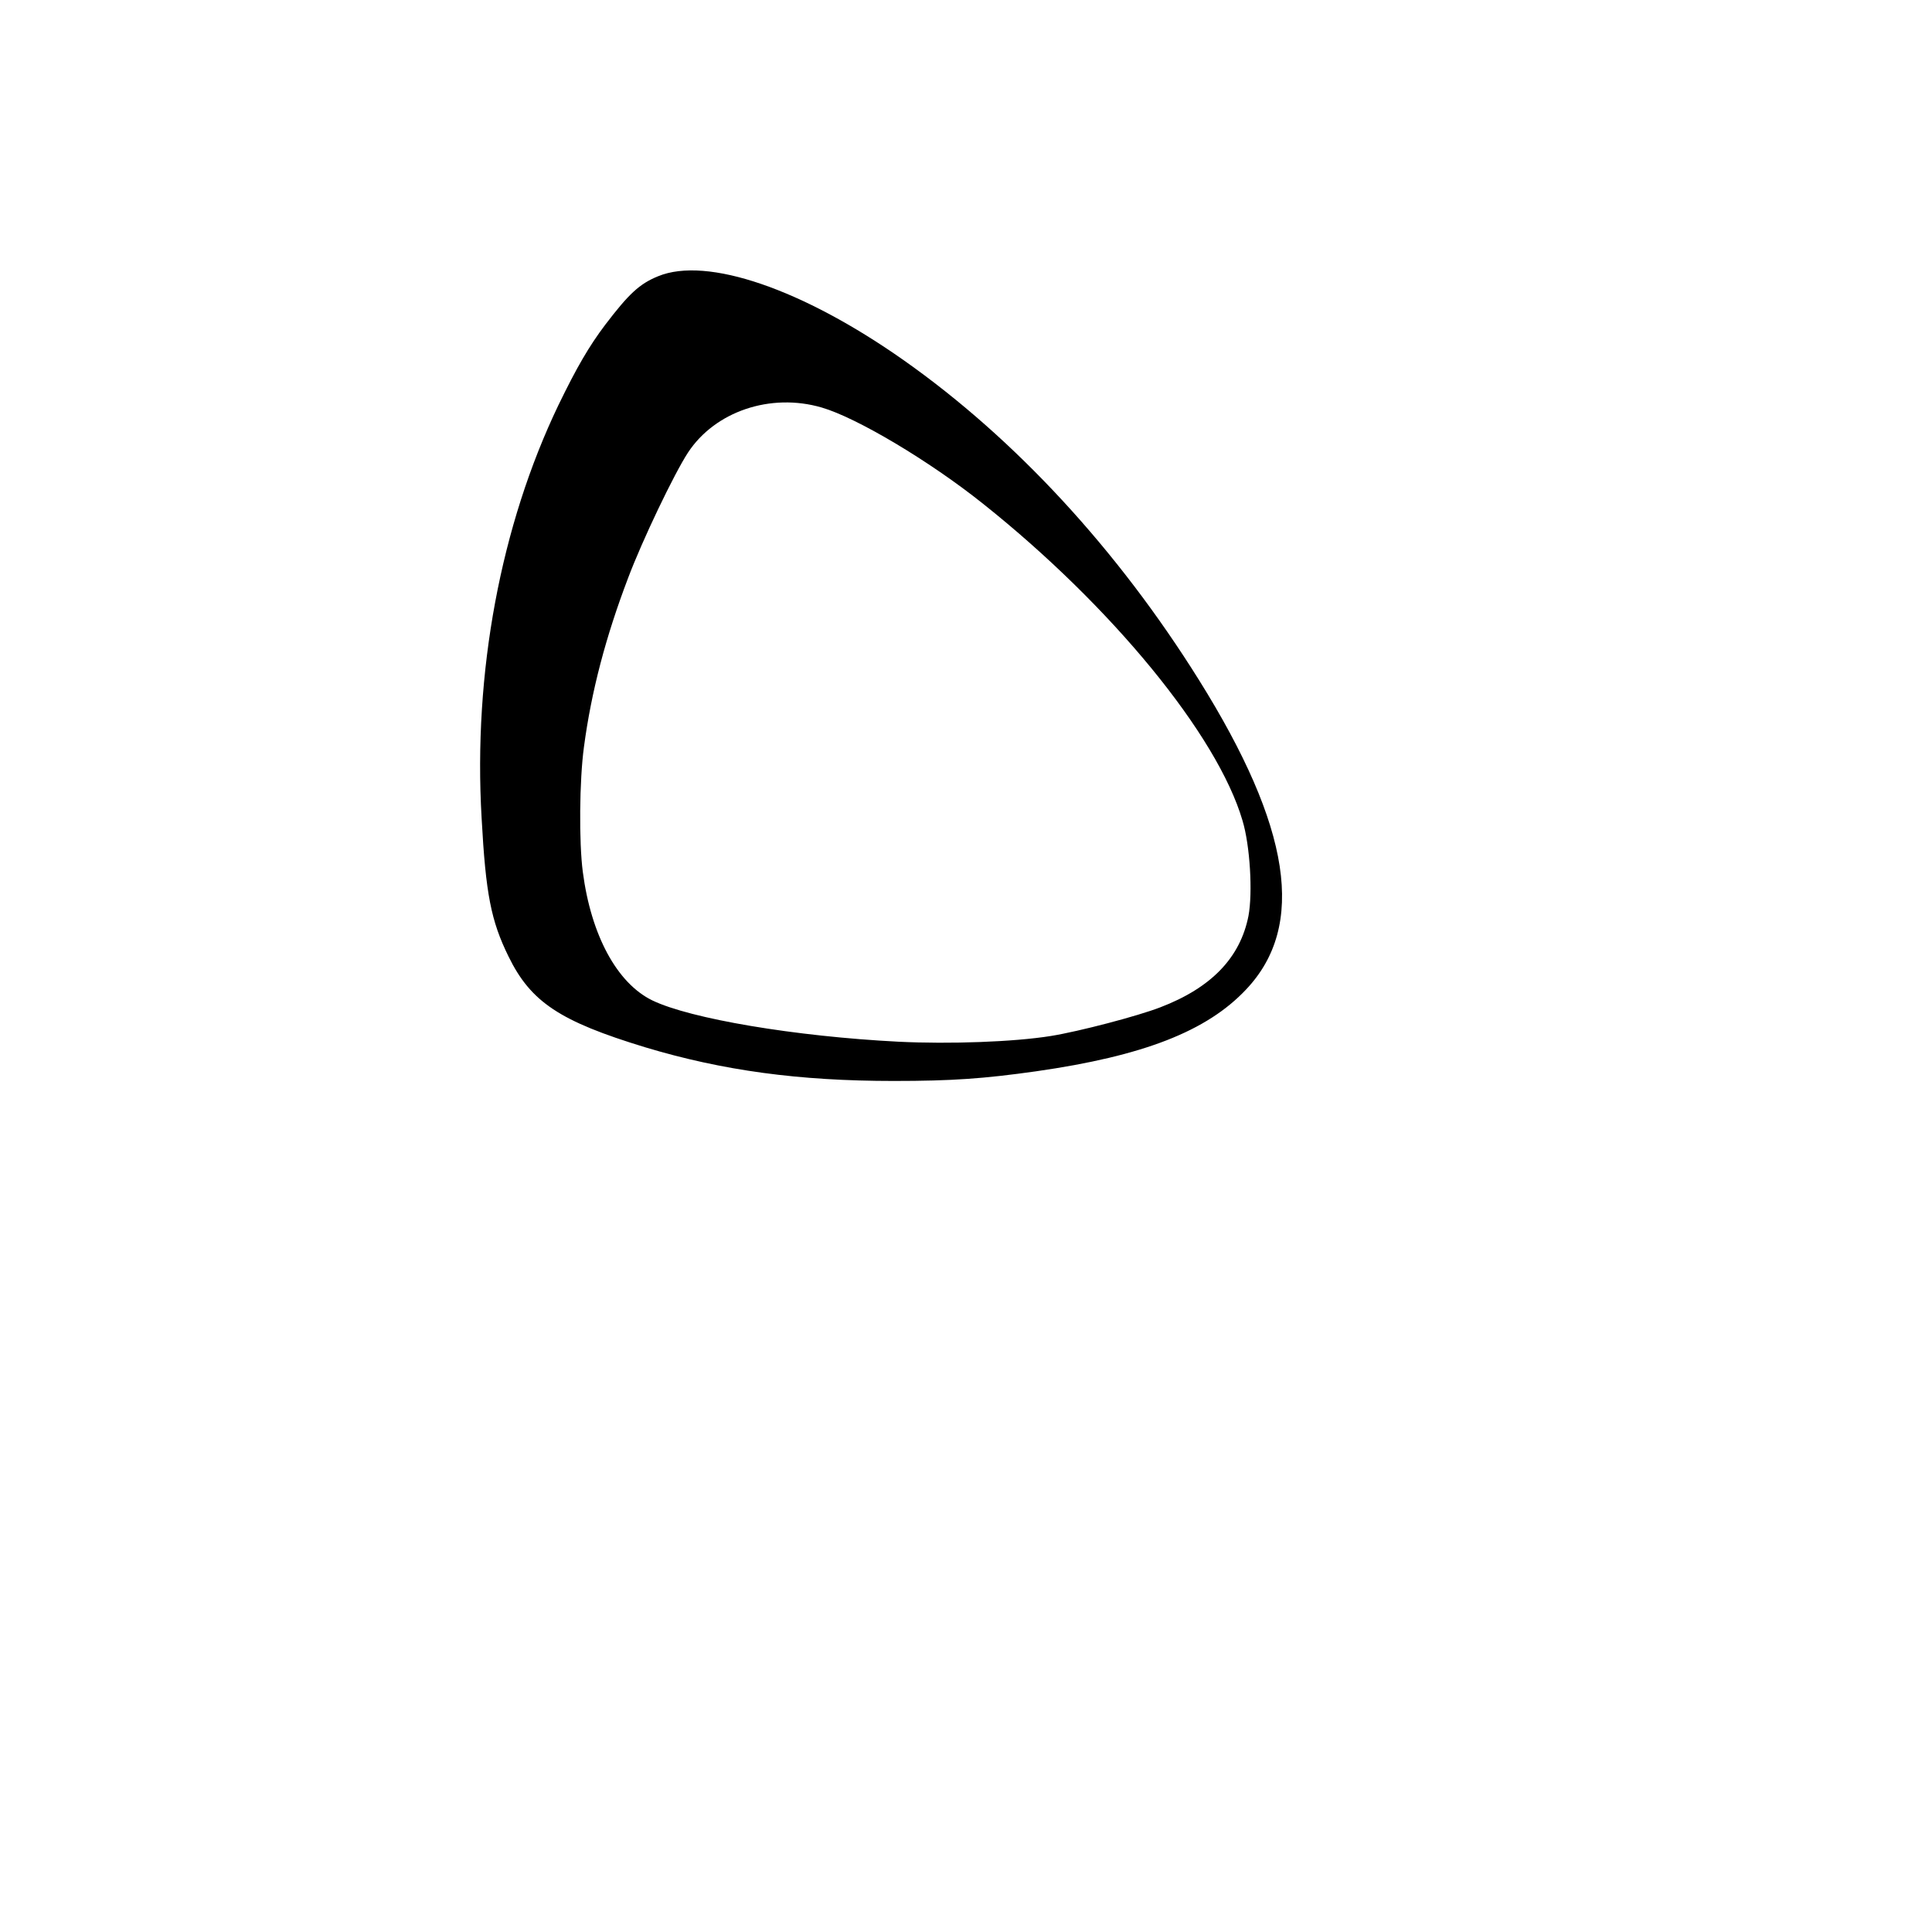 <?xml version="1.0" encoding="UTF-8" standalone="yes"?>
<svg version="1.0" xmlns="http://www.w3.org/2000/svg" width="100mm" height="100mm" viewBox="0 0 628 842" preserveAspectRatio="xMidYMid meet">
  <g transform="translate(0,842) scale(0.1,-0.1)" fill="#000000" stroke="none">
    <path d="M1798 7216 c-81 -33 -127 -76 -230 -211 -71 -94 -125 -187 -204 -350
-252 -525 -372 -1166 -335 -1801 18 -331 41 -447 117 -602 97 -199 224 -283
595 -396 339 -102 671 -147 1084 -147 255 0 393 10 620 42 469 67 745 175 916
357 262 277 196 706 -206 1349 -355 568 -800 1050 -1285 1392 -441 311 -859
455 -1072 367z m713 -572 c152 -44 470 -233 704 -420 560 -446 1021 -1008
1130 -1380 33 -109 45 -315 26 -416 -36 -182 -162 -313 -384 -398 -98 -38
-353 -105 -477 -125 -162 -26 -441 -36 -664 -25 -451 23 -907 100 -1073 180
-154 75 -267 284 -303 560 -17 129 -15 399 5 545 32 241 95 480 192 735 62
165 201 455 261 547 118 180 360 262 583 197z"/>
  </g>
</svg>
